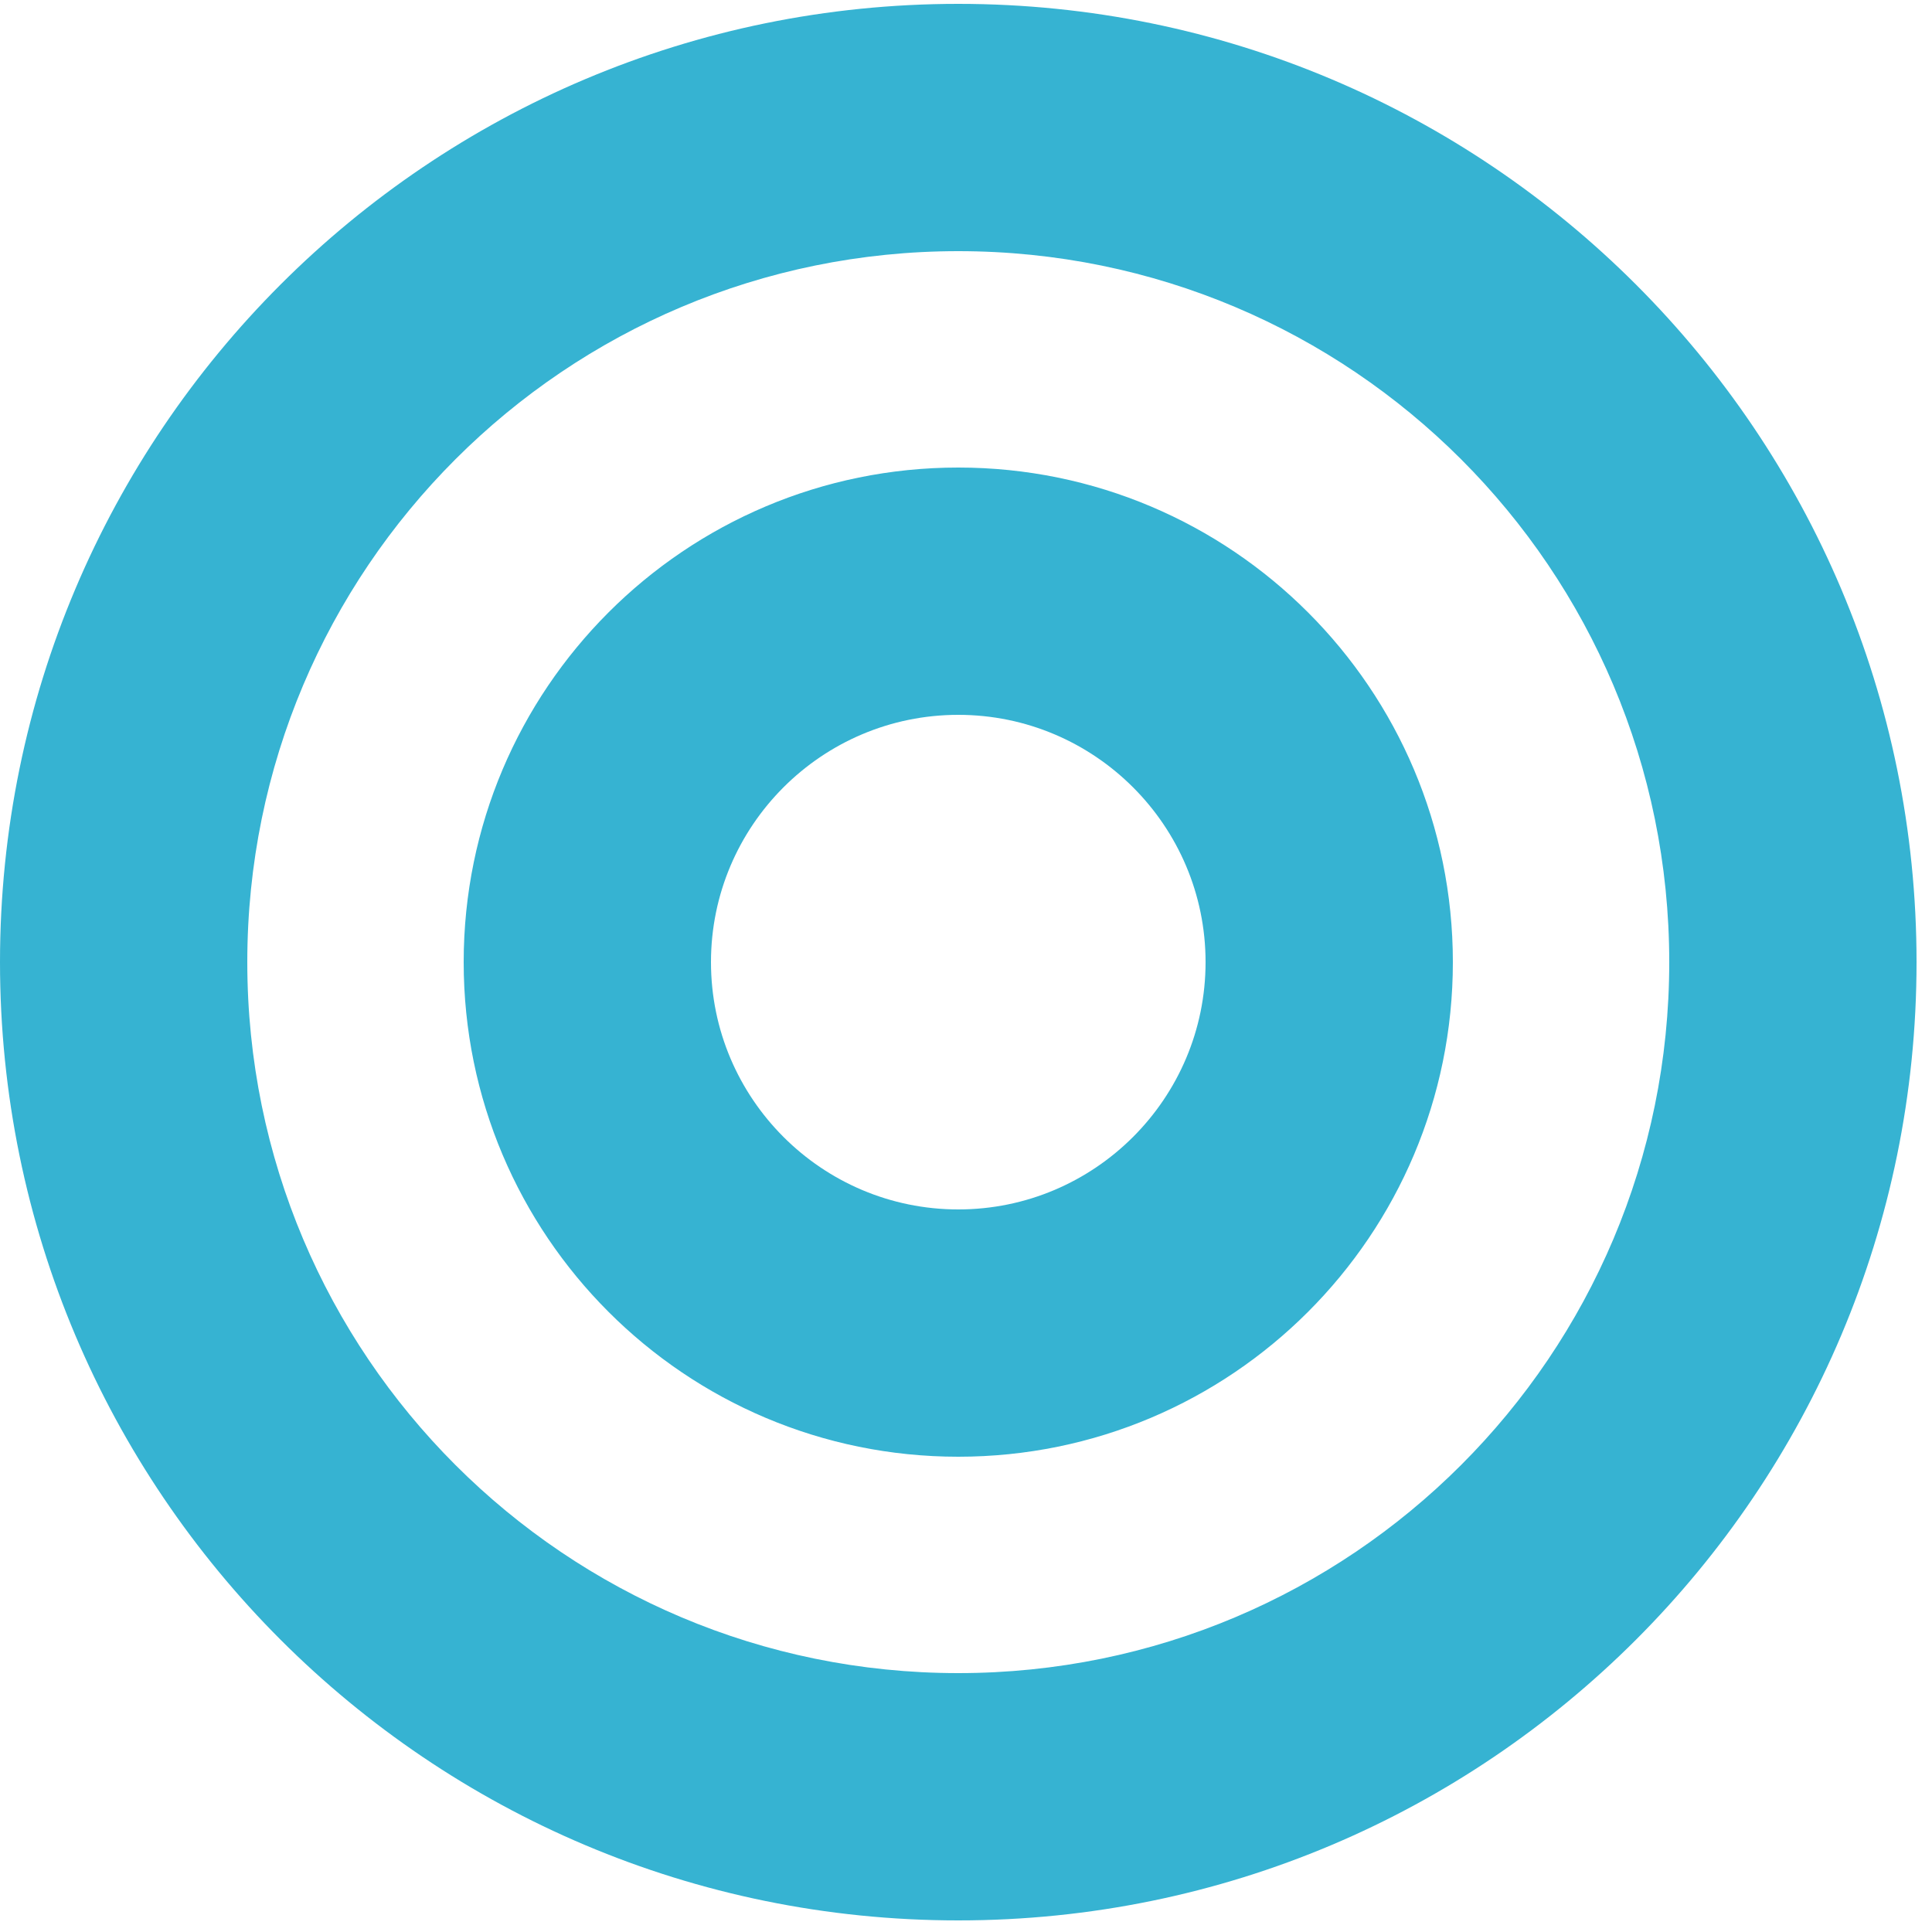 <?xml version="1.0" encoding="utf-8"?>
<!-- Generator: Adobe Illustrator 19.0.0, SVG Export Plug-In . SVG Version: 6.00 Build 0)  -->
<svg version="1.1" id="Warstwa_1" xmlns="http://www.w3.org/2000/svg" xmlns:xlink="http://www.w3.org/1999/xlink" x="0px" y="0px"
	 viewBox="0 0 500 500" style="enable-background:new 0 0 500 500;" xml:space="preserve">
<style type="text/css">
	.st0{fill:#36B3D2;}
</style>
<path id="XMLID_2_" class="st0" d="M248,1C111,1,0,112,0,249s111,248,248,248s248-111,248-248S385,1,248,1z M248,433
	c-101.7,0-184-82.3-184-184c0-101.7,82.3-184,184-184c101.7,0,184,82.3,184,184C432,350.7,349.7,433,248,433z M248,121
	c-70.7,0-128,57.3-128,128s57.3,128,128,128s128-57.3,128-128S318.7,121,248,121z M248,313c-35.3,0-64-28.7-64-64s28.7-64,64-64
	s64,28.7,64,64S283.3,313,248,313z"/>
</svg>
